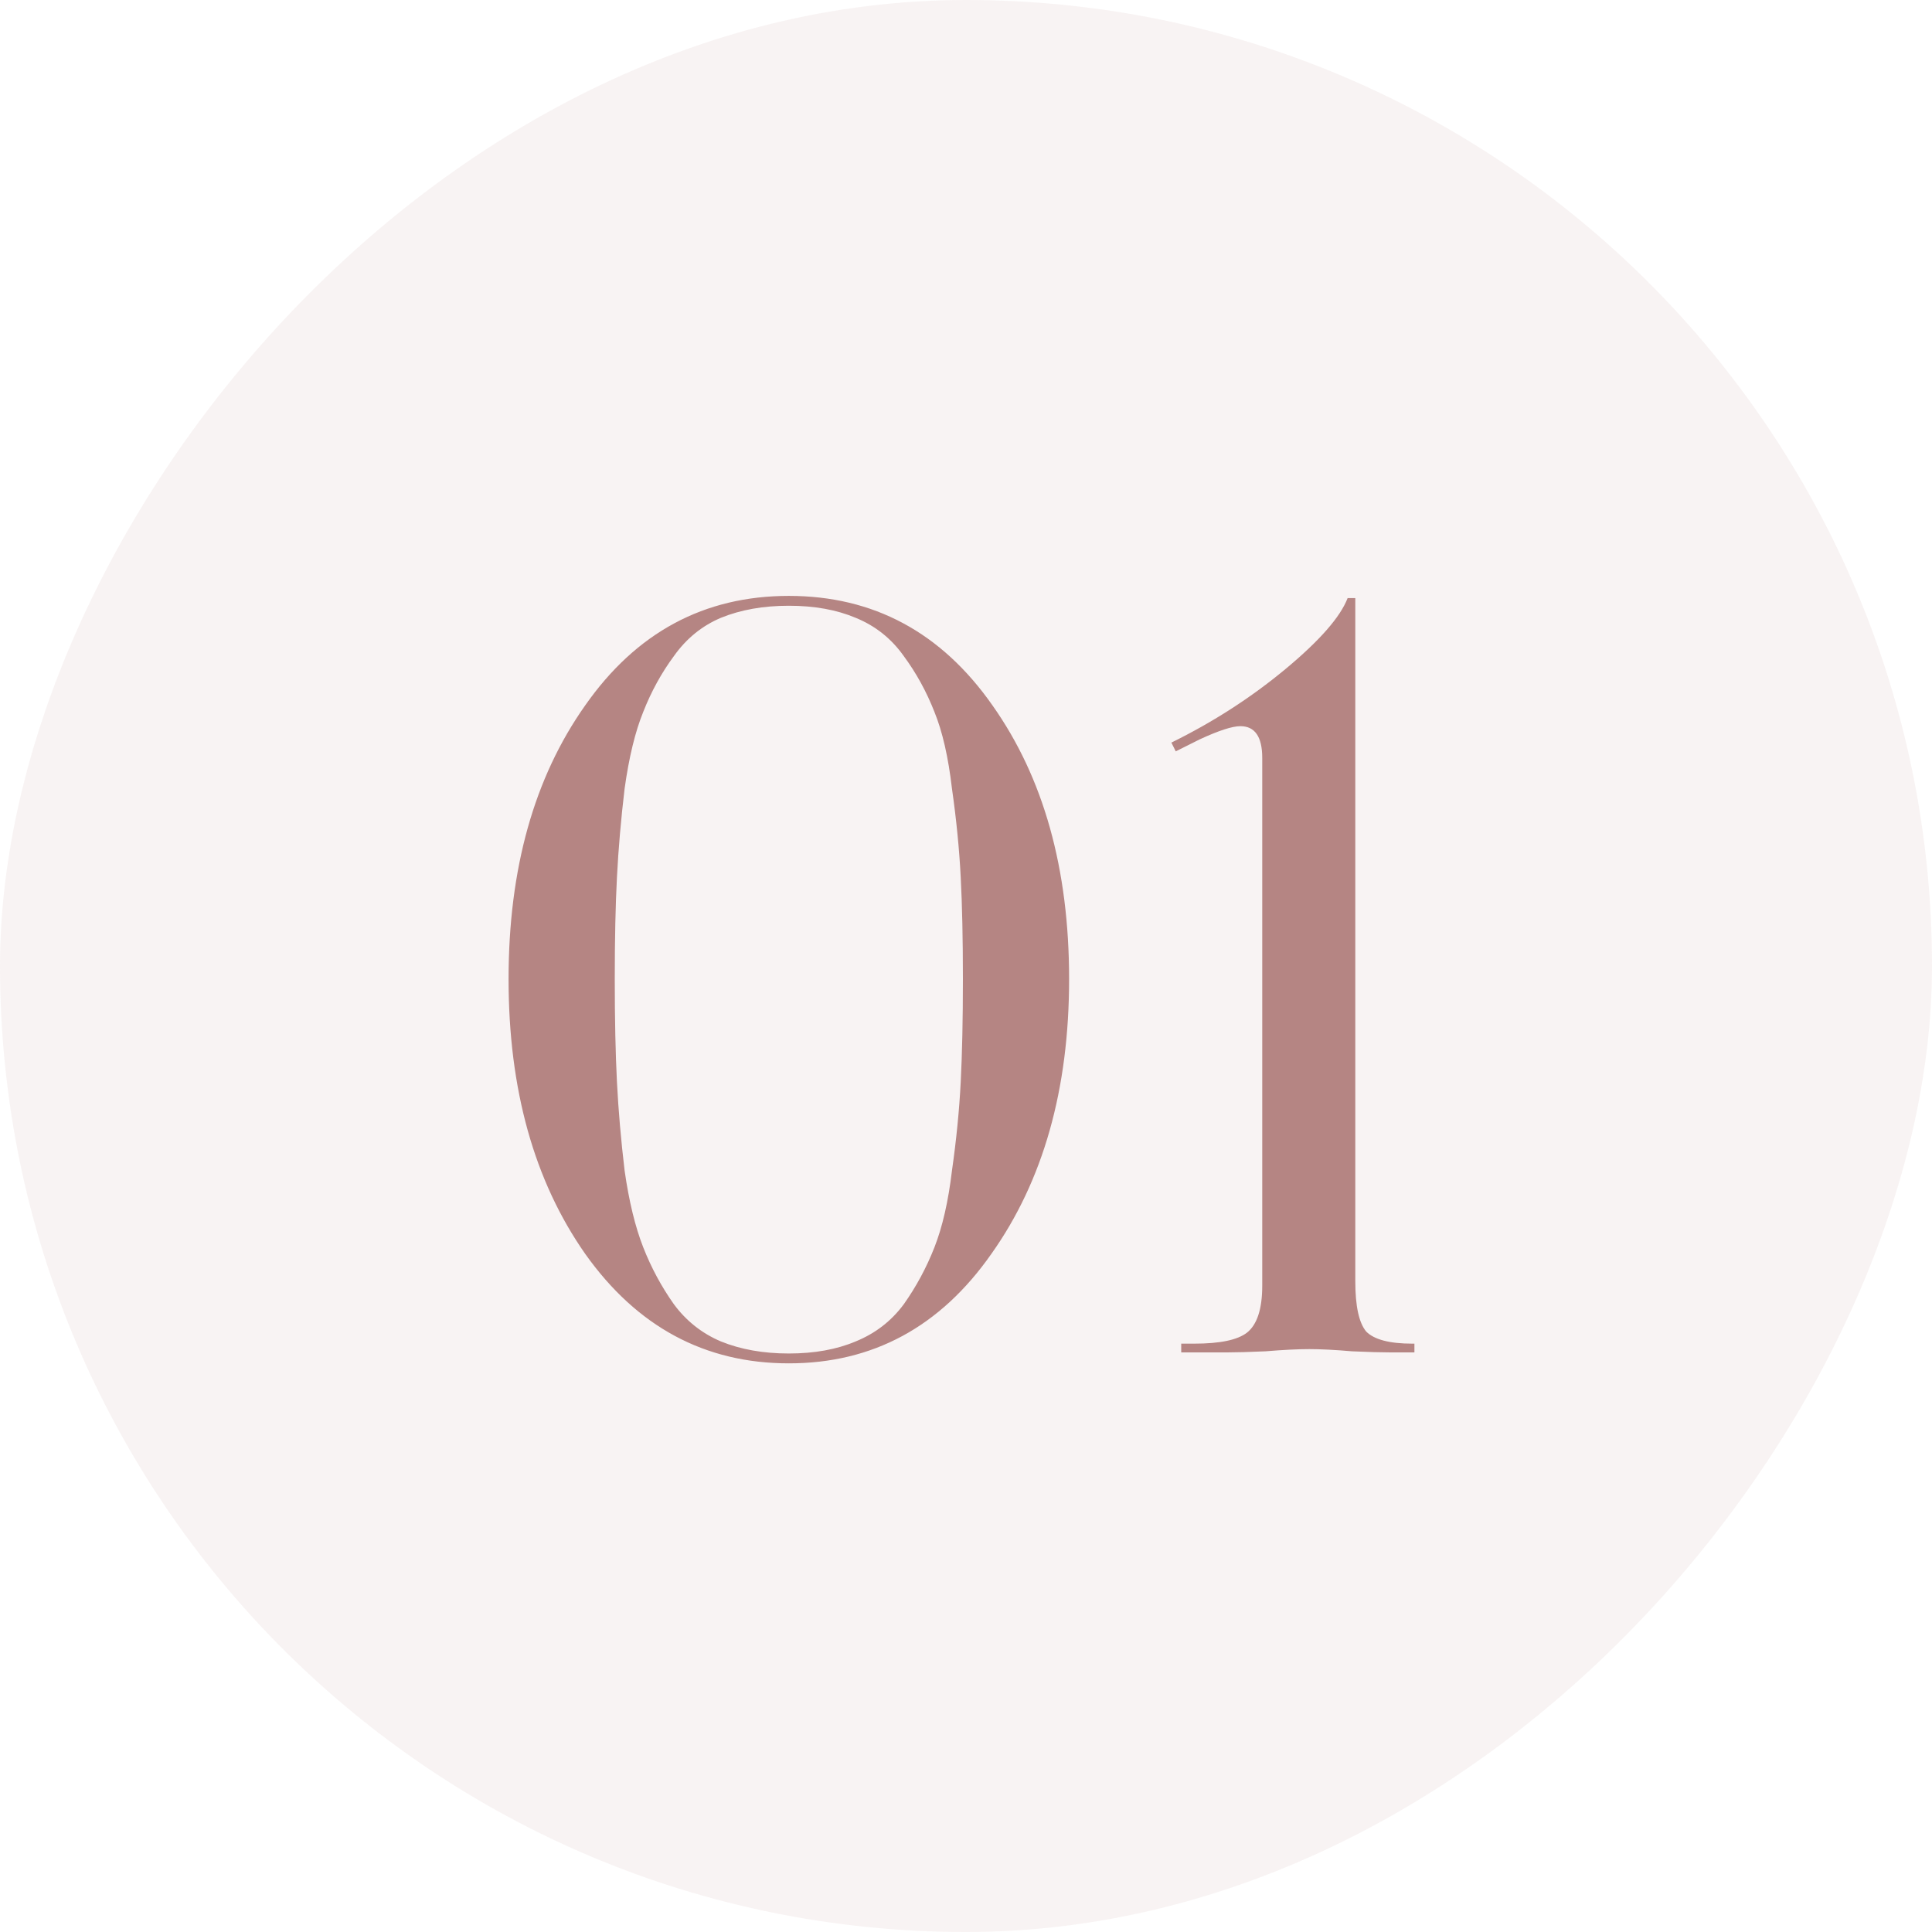 <?xml version="1.0" encoding="UTF-8"?> <svg xmlns="http://www.w3.org/2000/svg" width="60" height="60" viewBox="0 0 60 60" fill="none"> <rect width="60" height="60" rx="30" transform="matrix(1 0 0 -1 0 60)" fill="#B58583" fill-opacity="0.1"></rect> <path d="M22.39 41.66C23.002 41.909 23.705 42.034 24.498 42.034C25.291 42.034 25.983 41.909 26.572 41.66C27.184 41.411 27.683 41.025 28.068 40.504C28.453 39.96 28.771 39.371 29.02 38.736C29.269 38.101 29.451 37.308 29.564 36.356C29.7 35.404 29.791 34.486 29.836 33.602C29.881 32.718 29.904 31.653 29.904 30.406C29.904 29.159 29.881 28.105 29.836 27.244C29.791 26.36 29.7 25.442 29.564 24.49C29.451 23.515 29.269 22.722 29.02 22.11C28.771 21.475 28.453 20.897 28.068 20.376C27.683 19.832 27.184 19.435 26.572 19.186C25.983 18.937 25.291 18.812 24.498 18.812C23.705 18.812 23.002 18.937 22.39 19.186C21.801 19.435 21.313 19.832 20.928 20.376C20.543 20.897 20.225 21.475 19.976 22.11C19.727 22.722 19.534 23.515 19.398 24.49C19.285 25.442 19.205 26.36 19.16 27.244C19.115 28.105 19.092 29.159 19.092 30.406C19.092 31.653 19.115 32.718 19.16 33.602C19.205 34.486 19.285 35.404 19.398 36.356C19.534 37.308 19.727 38.101 19.976 38.736C20.225 39.371 20.543 39.96 20.928 40.504C21.313 41.025 21.801 41.411 22.39 41.66ZM30.788 38.94C29.201 41.207 27.105 42.34 24.498 42.34C21.891 42.34 19.783 41.207 18.174 38.94C16.587 36.673 15.794 33.829 15.794 30.406C15.794 26.983 16.587 24.15 18.174 21.906C19.761 19.639 21.869 18.506 24.498 18.506C27.127 18.506 29.235 19.639 30.822 21.906C32.409 24.15 33.202 26.983 33.202 30.406C33.202 33.829 32.397 36.673 30.788 38.94ZM43.926 42H43.178C42.906 42 42.509 41.989 41.988 41.966C41.466 41.921 41.024 41.898 40.662 41.898C40.299 41.898 39.846 41.921 39.302 41.966C38.78 41.989 38.384 42 38.112 42H36.684V41.728H37.092C37.885 41.728 38.429 41.615 38.724 41.388C39.041 41.139 39.2 40.651 39.2 39.926V23.538C39.2 22.881 38.973 22.552 38.52 22.552C38.27 22.552 37.851 22.688 37.262 22.96L36.514 23.334L36.378 23.062C37.67 22.427 38.848 21.668 39.914 20.784C40.979 19.9 41.625 19.163 41.852 18.574H42.09V39.79C42.09 40.561 42.203 41.082 42.43 41.354C42.679 41.603 43.155 41.728 43.858 41.728H43.926V42Z" fill="#B58583"></path> </svg> 